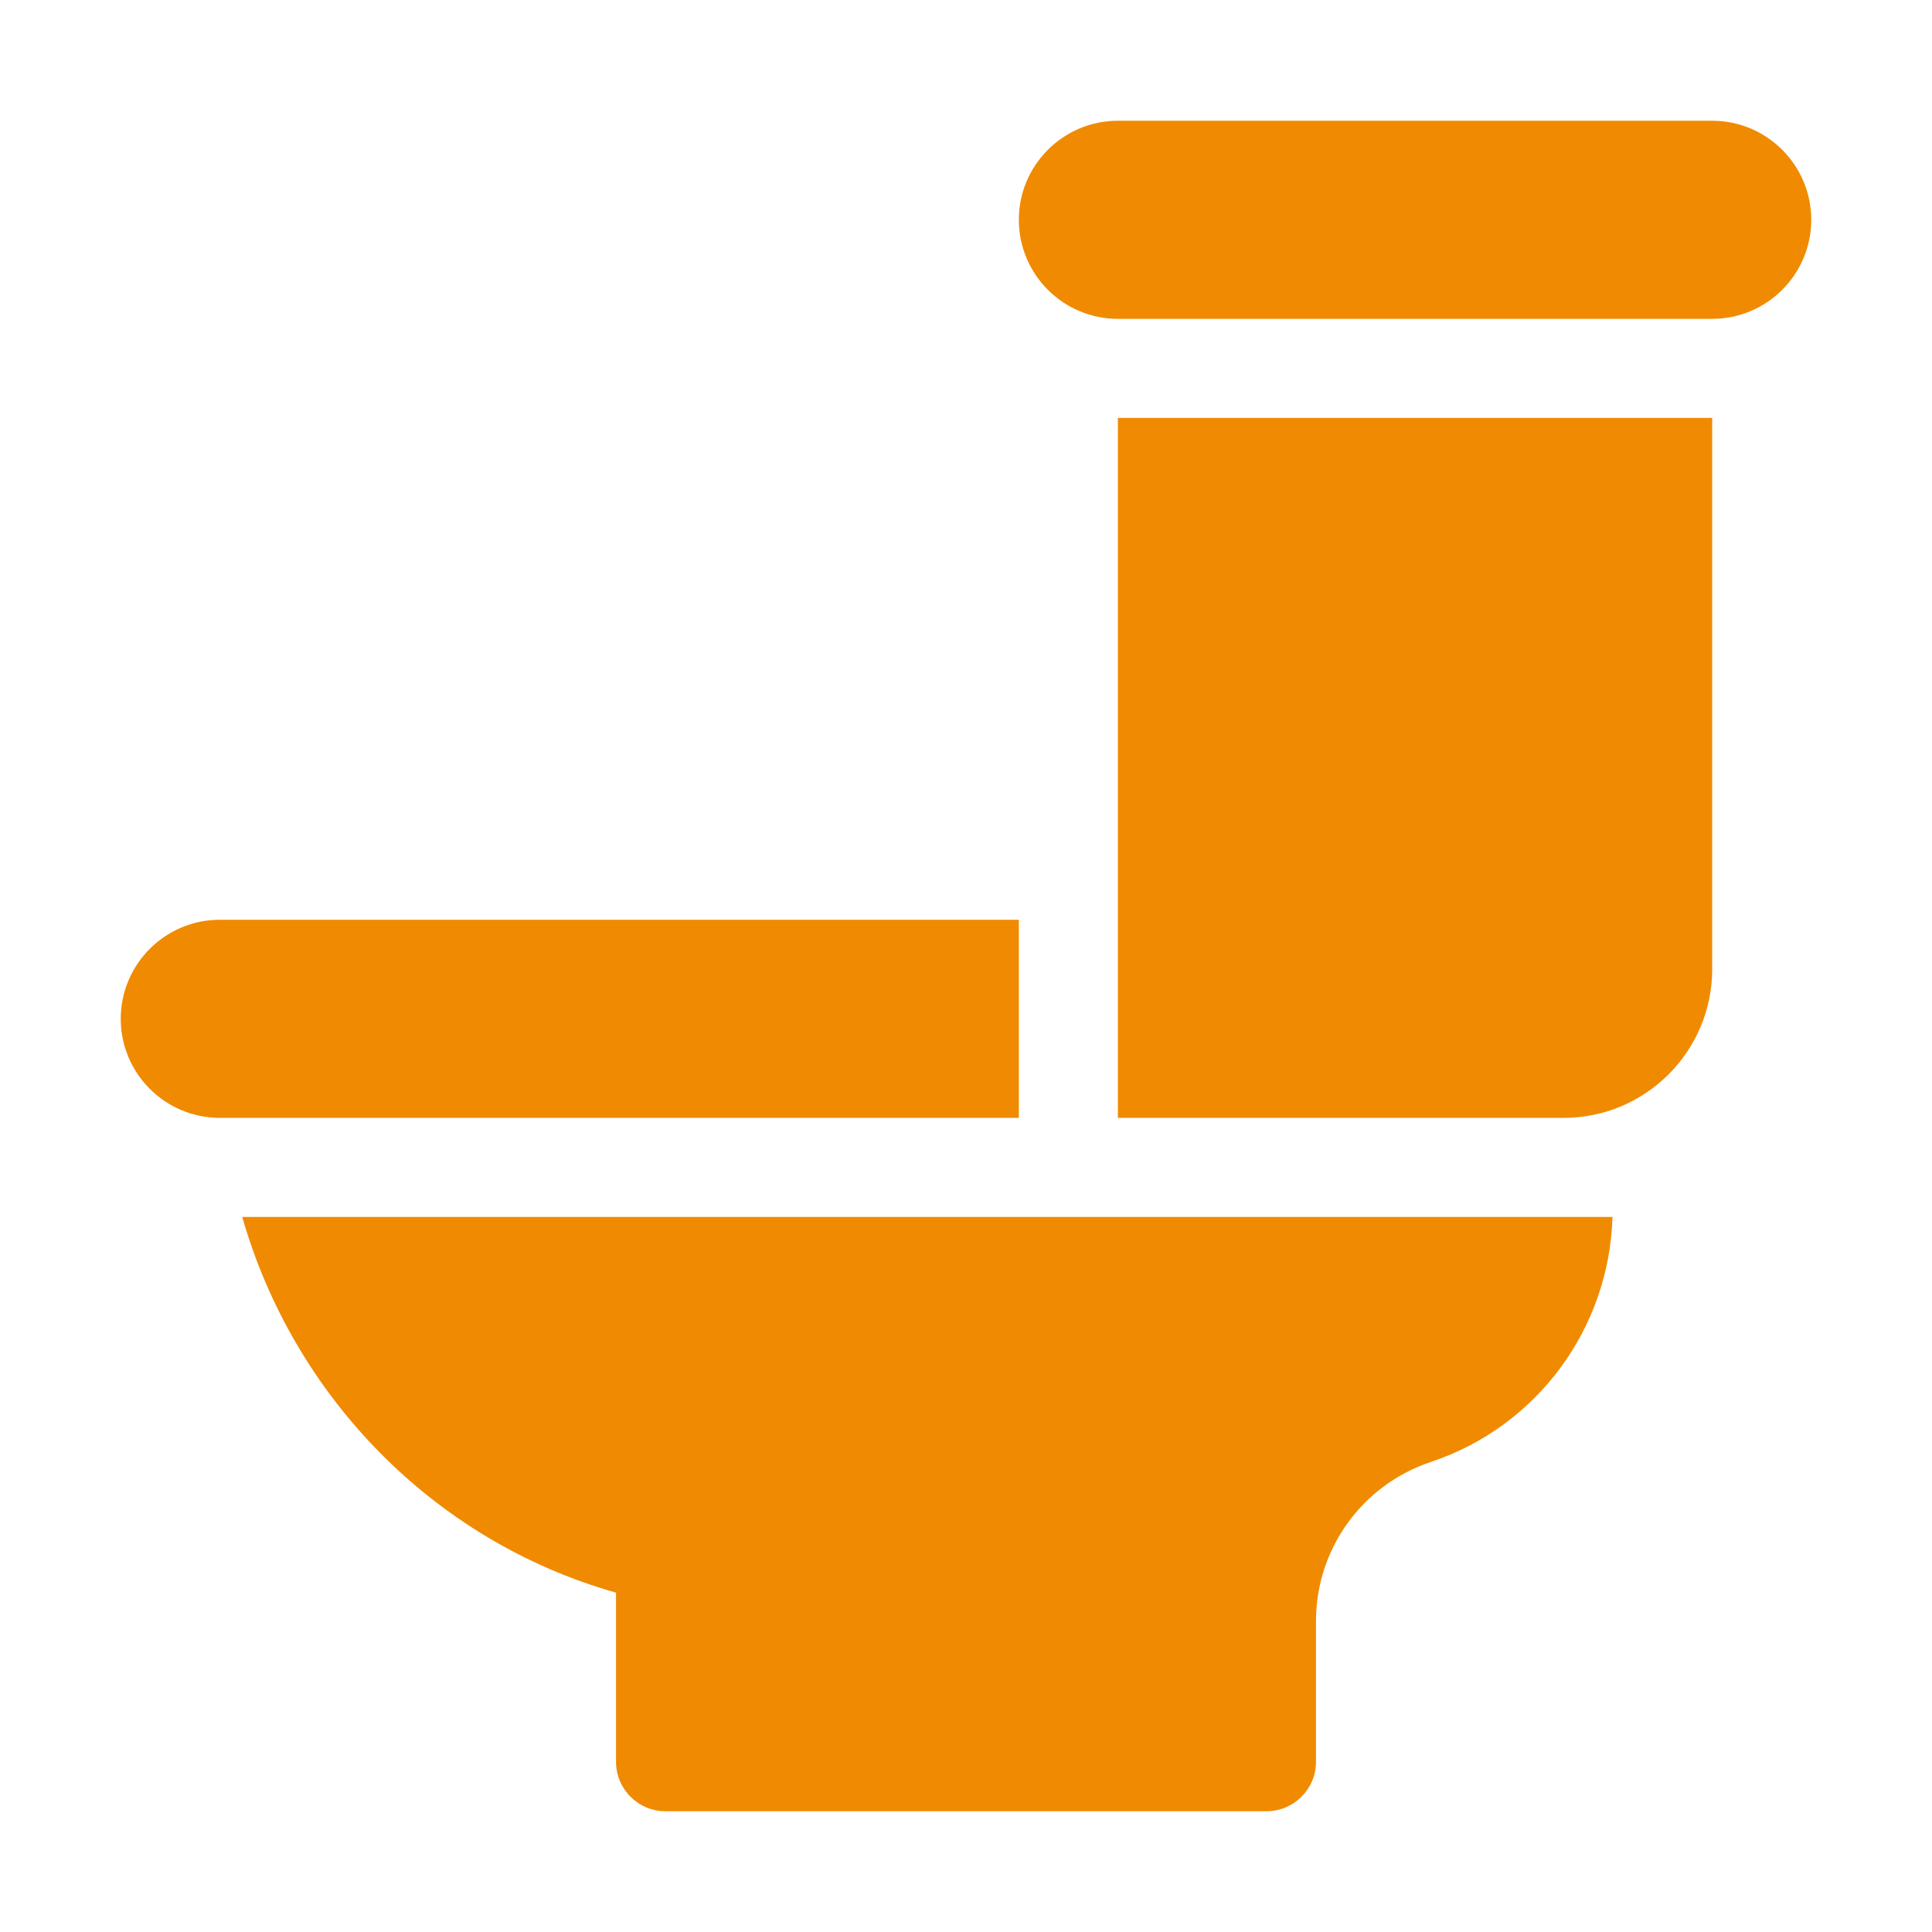 <?xml version="1.0" encoding="UTF-8"?>
<svg width="54px" height="54px" viewBox="0 0 54 54" version="1.1" xmlns="http://www.w3.org/2000/svg" xmlns:xlink="http://www.w3.org/1999/xlink">
    <title>Eigen toilet</title>
    <g id="Eigen-toilet" stroke="none" stroke-width="1" fill="none" fill-rule="evenodd">
        <rect fill="#FFFFFF" x="0" y="0" width="54" height="54"></rect>
        <rect id="Rectangle-Copy-4" fill="#FFFFFF" x="0" y="0" width="54" height="54"></rect>
        <g transform="translate(3.375, 3.375)" fill="#F08A00" fill-rule="nonzero" id="Path">
            <path d="M44.481,0 L27.87,0 C26.343,0 25.102,1.242 25.102,2.769 C25.102,4.295 26.343,5.537 27.87,5.537 L44.481,5.537 C46.009,5.537 47.25,4.295 47.25,2.769 C47.25,1.242 46.009,0 44.481,0 Z"></path>
            <path d="M3.395,30.639 C4.826,35.637 8.725,39.691 13.843,41.14 L13.843,45.866 C13.843,46.631 14.462,47.25 15.227,47.25 L32.023,47.25 C32.788,47.25 33.407,46.631 33.407,45.866 L33.407,41.937 C33.407,39.916 34.697,38.129 36.614,37.488 C39.591,36.496 41.601,33.758 41.695,30.639 L3.395,30.639 L3.395,30.639 Z"></path>
            <path d="M27.87,8.306 L27.87,27.87 L40.329,27.87 C42.619,27.87 44.481,26.007 44.481,23.717 L44.481,8.306 L27.87,8.306 Z"></path>
            <path d="M2.769,22.333 C1.241,22.333 0,23.575 0,25.102 C0,26.628 1.241,27.87 2.769,27.87 L25.102,27.87 L25.102,22.333 L2.769,22.333 Z"></path>
        </g>
    </g>
</svg>